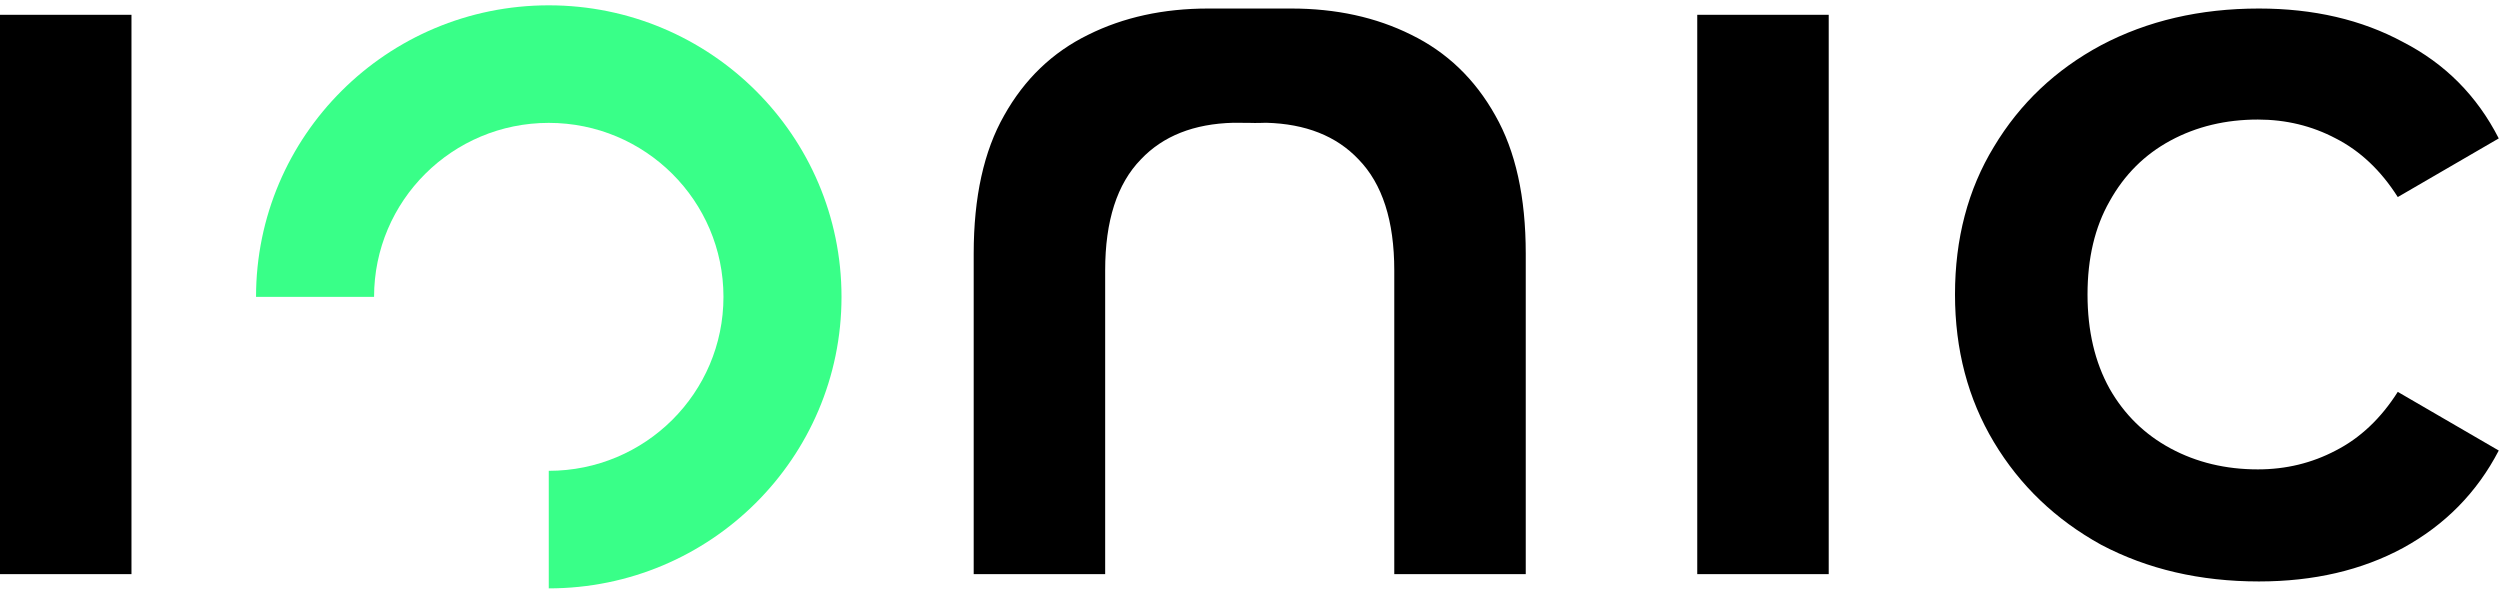 <svg width="207" height="50" viewBox="0 0 207 50" fill="none" xmlns="http://www.w3.org/2000/svg">
<g clip-path="url(#clip0_1228_33)">
<path d="M69.677 24.579C69.677 37.91 58.825 48.717 45.438 48.717V38.984C53.427 38.984 59.903 32.535 59.903 24.579C59.903 16.624 53.427 10.174 45.438 10.174C37.45 10.174 30.973 16.624 30.973 24.579H21.2C21.2 11.248 32.052 0.441 45.438 0.441C58.825 0.441 69.677 11.248 69.677 24.579Z" fill="#39FF88"/>
<path fill-rule="evenodd" clip-rule="evenodd" d="M104.83 10.165C104.83 10.165 103.953 10.198 103.492 10.175L102.124 10.165C98.854 10.248 96.302 11.258 94.468 13.194C92.495 15.218 91.508 18.282 91.508 22.387V47.537H80.622V21C80.622 16.317 81.464 12.501 83.147 9.552C84.831 6.546 87.153 4.32 90.114 2.874C93.017 1.429 96.326 0.706 100.042 0.706L103.492 0.706C103.466 0.703 104.464 0.704 105.484 0.705C105.997 0.706 106.516 0.706 106.912 0.706C110.628 0.706 113.937 1.429 116.84 2.874C119.801 4.32 122.123 6.546 123.806 9.552C125.49 12.501 126.332 16.317 126.332 21V47.537H115.446V22.387C115.446 18.282 114.459 15.218 112.485 13.194C110.652 11.258 108.1 10.248 104.83 10.165ZM173.978 45.109C177.81 47.132 182.164 48.144 187.041 48.144C191.569 48.144 195.547 47.219 198.972 45.369C202.455 43.461 205.097 40.773 206.897 37.304L198.536 32.447C197.143 34.644 195.431 36.263 193.398 37.304C191.424 38.344 189.276 38.865 186.953 38.865C184.283 38.865 181.874 38.286 179.726 37.13C177.578 35.974 175.895 34.326 174.676 32.187C173.455 29.99 172.847 27.388 172.847 24.382C172.847 21.375 173.455 18.802 174.676 16.663C175.895 14.466 177.578 12.79 179.726 11.633C181.874 10.477 184.283 9.899 186.953 9.899C189.276 9.899 191.424 10.419 193.398 11.46C195.431 12.5 197.143 14.119 198.536 16.316L206.897 11.46C205.097 7.933 202.455 5.273 198.972 3.481C195.547 1.631 191.569 0.706 187.041 0.706C182.164 0.706 177.81 1.718 173.978 3.741C170.205 5.765 167.244 8.569 165.096 12.153C162.948 15.68 161.874 19.756 161.874 24.382C161.874 28.949 162.948 33.025 165.096 36.61C167.244 40.194 170.205 43.027 173.978 45.109ZM0 47.537V1.226H10.886V47.537H0ZM140.532 47.537V1.226H151.418V47.537H140.532Z" fill="black"/>
</g>
<defs>
<clipPath id="clip0_1228_33">
<rect width="206.897" height="50" fill="white"/>
</clipPath>
</defs>
</svg>
